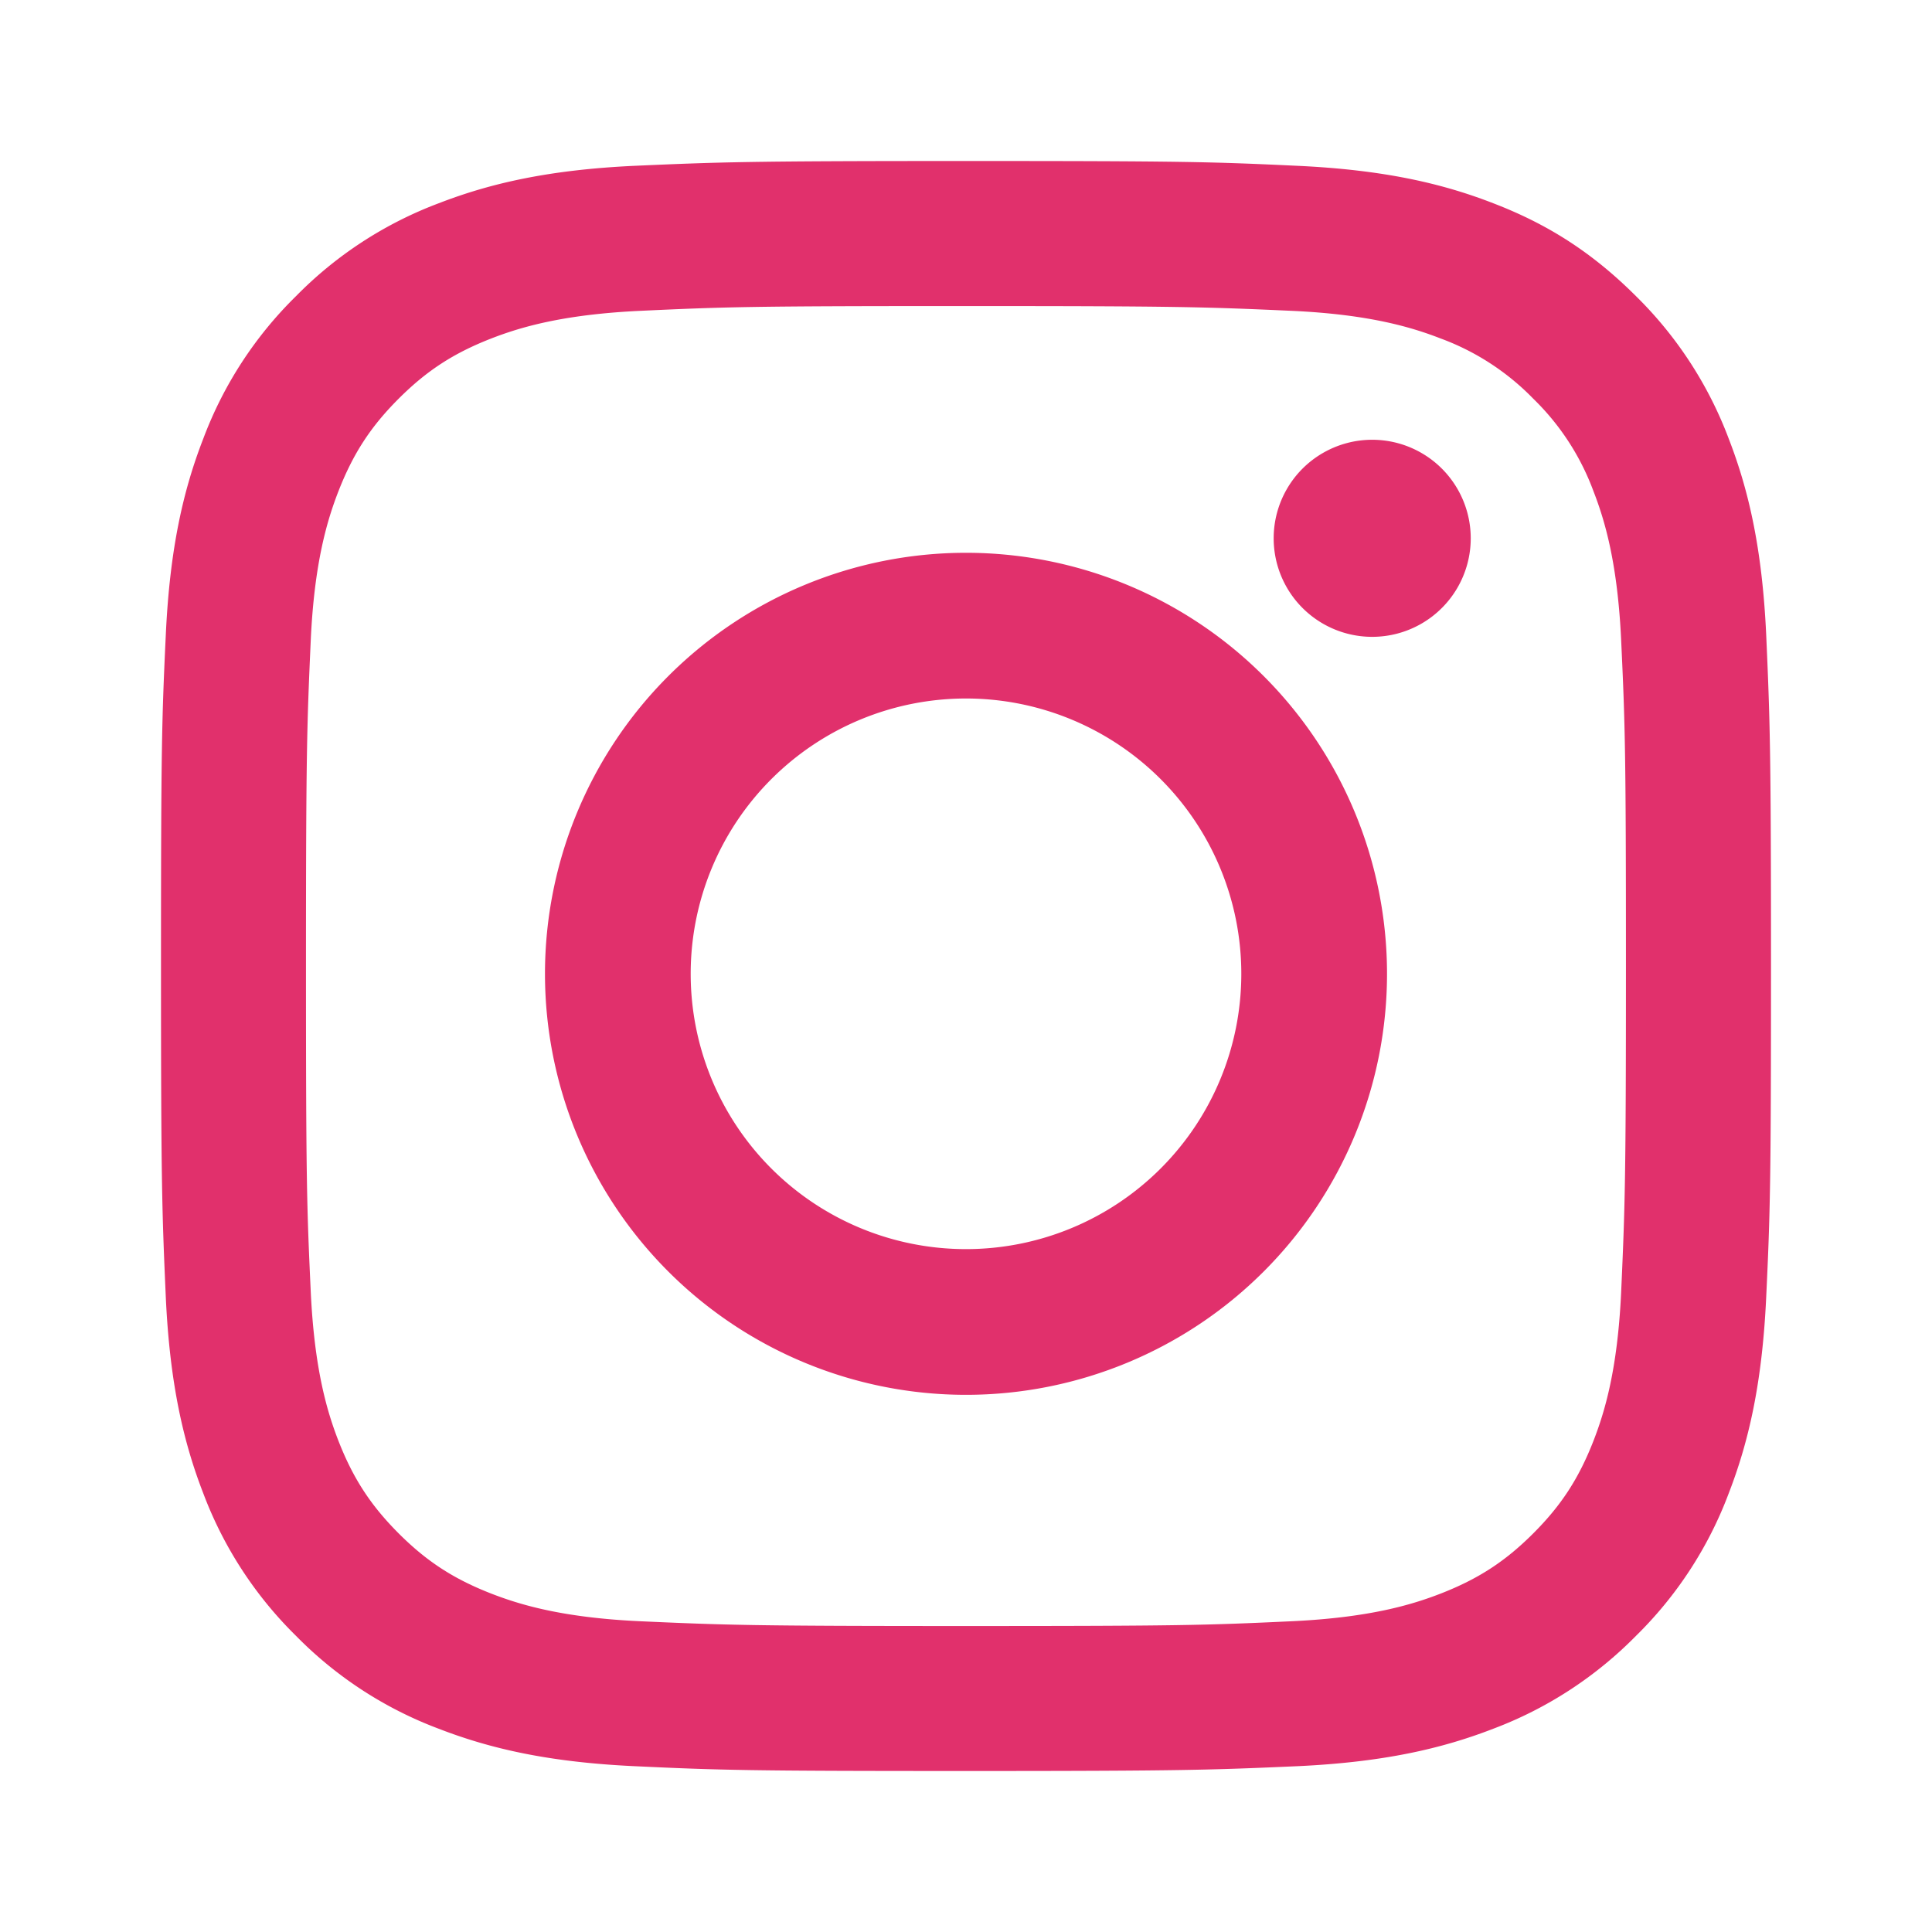 <?xml version="1.0" encoding="UTF-8"?>
<svg width="24" height="24" viewBox="0 0 24 24" xmlns="http://www.w3.org/2000/svg">
  <path d="M12 2c2.717 0 3.056.01 4.122.06 1.065.05 1.79.217 2.428.465.66.254 1.216.598 1.772 1.153.509.5.902 1.105 1.153 1.772.247.637.415 1.363.465 2.428.047 1.066.06 1.405.06 4.122 0 2.717-.01 3.056-.06 4.122-.05 1.065-.218 1.79-.465 2.428a4.883 4.883 0 01-1.153 1.772c-.5.508-1.105.902-1.772 1.153-.637.247-1.363.415-2.428.465-1.066.047-1.405.06-4.122.06-2.717 0-3.056-.01-4.122-.06-1.065-.05-1.79-.218-2.428-.465a4.89 4.89 0 01-1.772-1.153 4.904 4.904 0 01-1.153-1.772c-.247-.637-.415-1.363-.465-2.428C2.013 15.056 2 14.717 2 12c0-2.717.01-3.056.06-4.122.05-1.066.217-1.79.465-2.428a4.88 4.88 0 011.153-1.772A4.897 4.897 0 015.45 2.525c.638-.247 1.363-.415 2.428-.465C8.944 2.013 9.283 2 12 2zm0 1.802c-2.67 0-2.986.01-4.04.059-.976.045-1.505.207-1.858.344-.466.182-.8.398-1.15.748-.35.35-.566.684-.748 1.15-.137.353-.3.882-.344 1.857-.047 1.055-.059 1.37-.059 4.04 0 2.67.01 2.986.059 4.04.045.976.207 1.505.344 1.858.182.466.399.8.748 1.15.35.35.684.566 1.15.748.353.137.882.3 1.857.344 1.054.047 1.37.059 4.04.059s2.987-.01 4.04-.059c.976-.045 1.505-.207 1.858-.344.466-.182.8-.398 1.15-.748.35-.35.566-.684.748-1.15.137-.353.3-.882.344-1.857.047-1.055.059-1.37.059-4.04s-.01-2.986-.059-4.04c-.045-.976-.207-1.505-.344-1.858a3.097 3.097 0 00-.748-1.15 3.098 3.098 0 00-1.15-.748c-.353-.137-.882-.3-1.857-.344-1.055-.047-1.37-.059-4.04-.059zm0 3.065a5.23 5.23 0 110 10.46 5.23 5.23 0 010-10.46zm0 8.65a3.42 3.42 0 100-6.84 3.42 3.42 0 000 6.84zm6.27-8.83a1.224 1.224 0 11-2.448 0 1.224 1.224 0 012.448 0z" fill="#E1306C"/>
</svg>